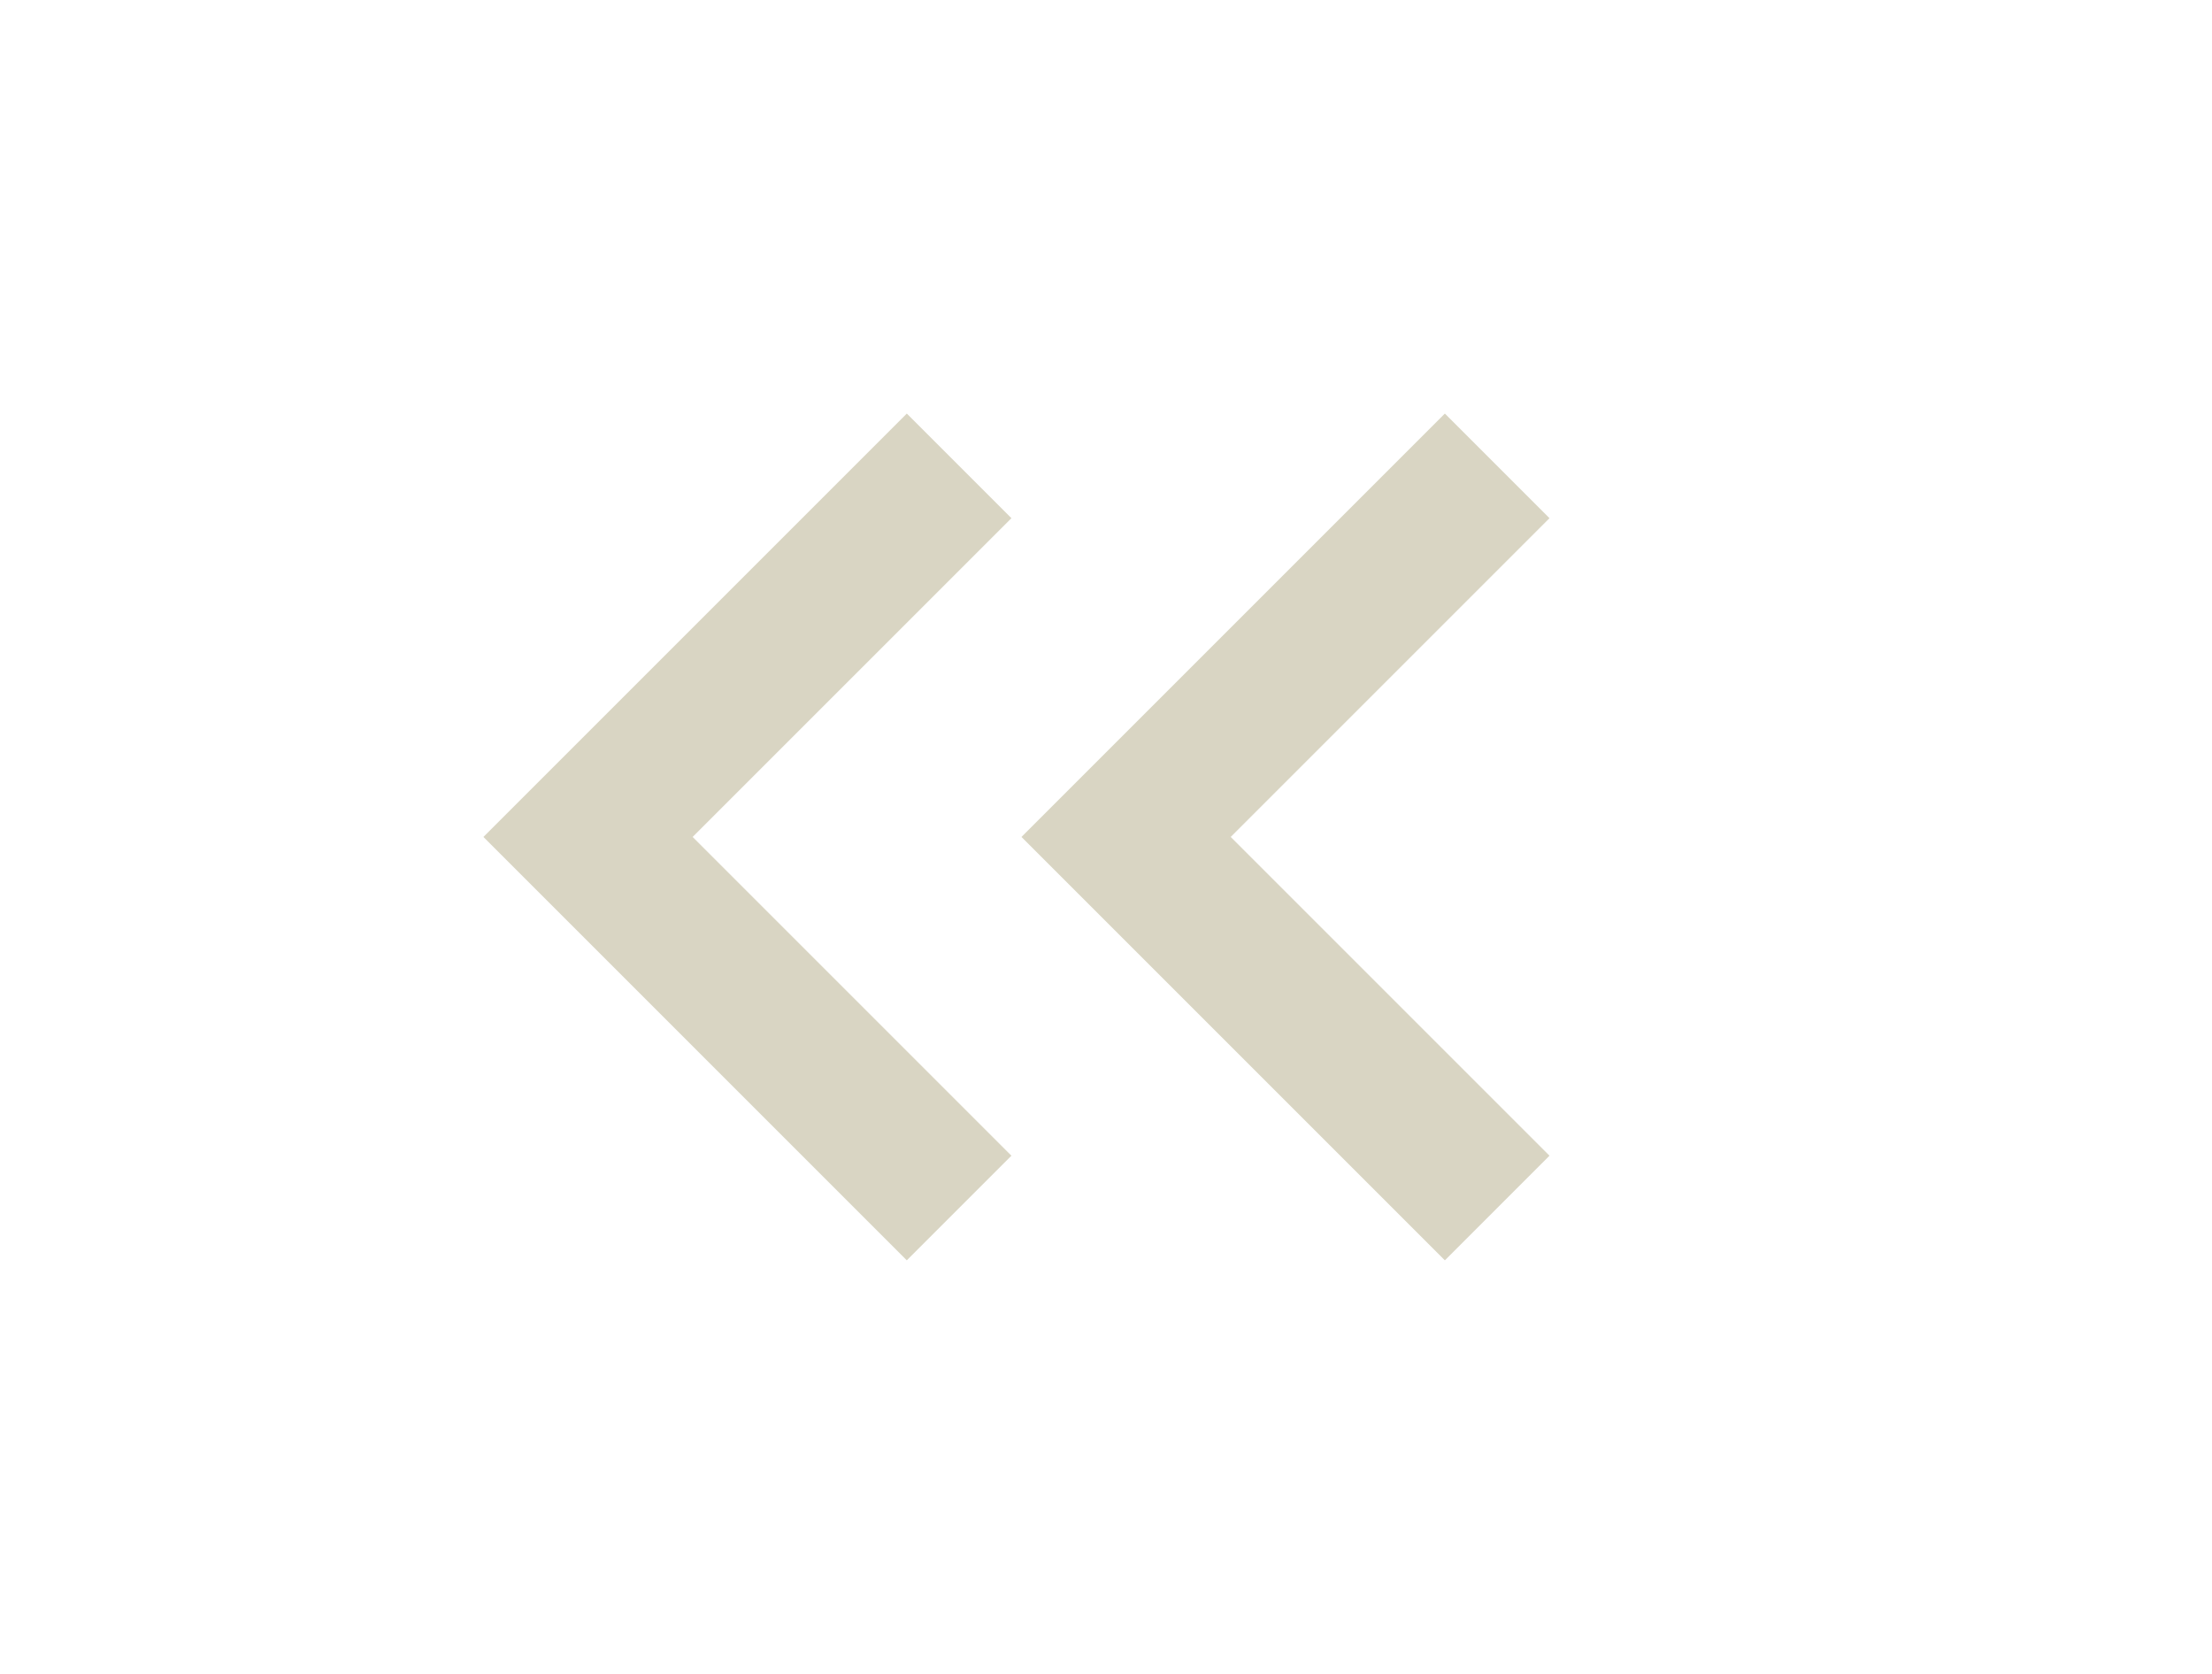<svg width="37" height="28" viewBox="0 0 37 28" fill="none" xmlns="http://www.w3.org/2000/svg">
<path d="M24.168 6.918L17.086 14L24.168 21.082L25.918 19.332L20.586 14L25.918 8.668L24.168 6.918Z" fill="#BFB99C" fill-opacity="0.6"/>
<path d="M15.168 6.918L8.086 14L15.168 21.082L16.918 19.332L11.586 14L16.918 8.668L15.168 6.918Z" fill="#BFB99C" fill-opacity="0.6"/>
</svg>
